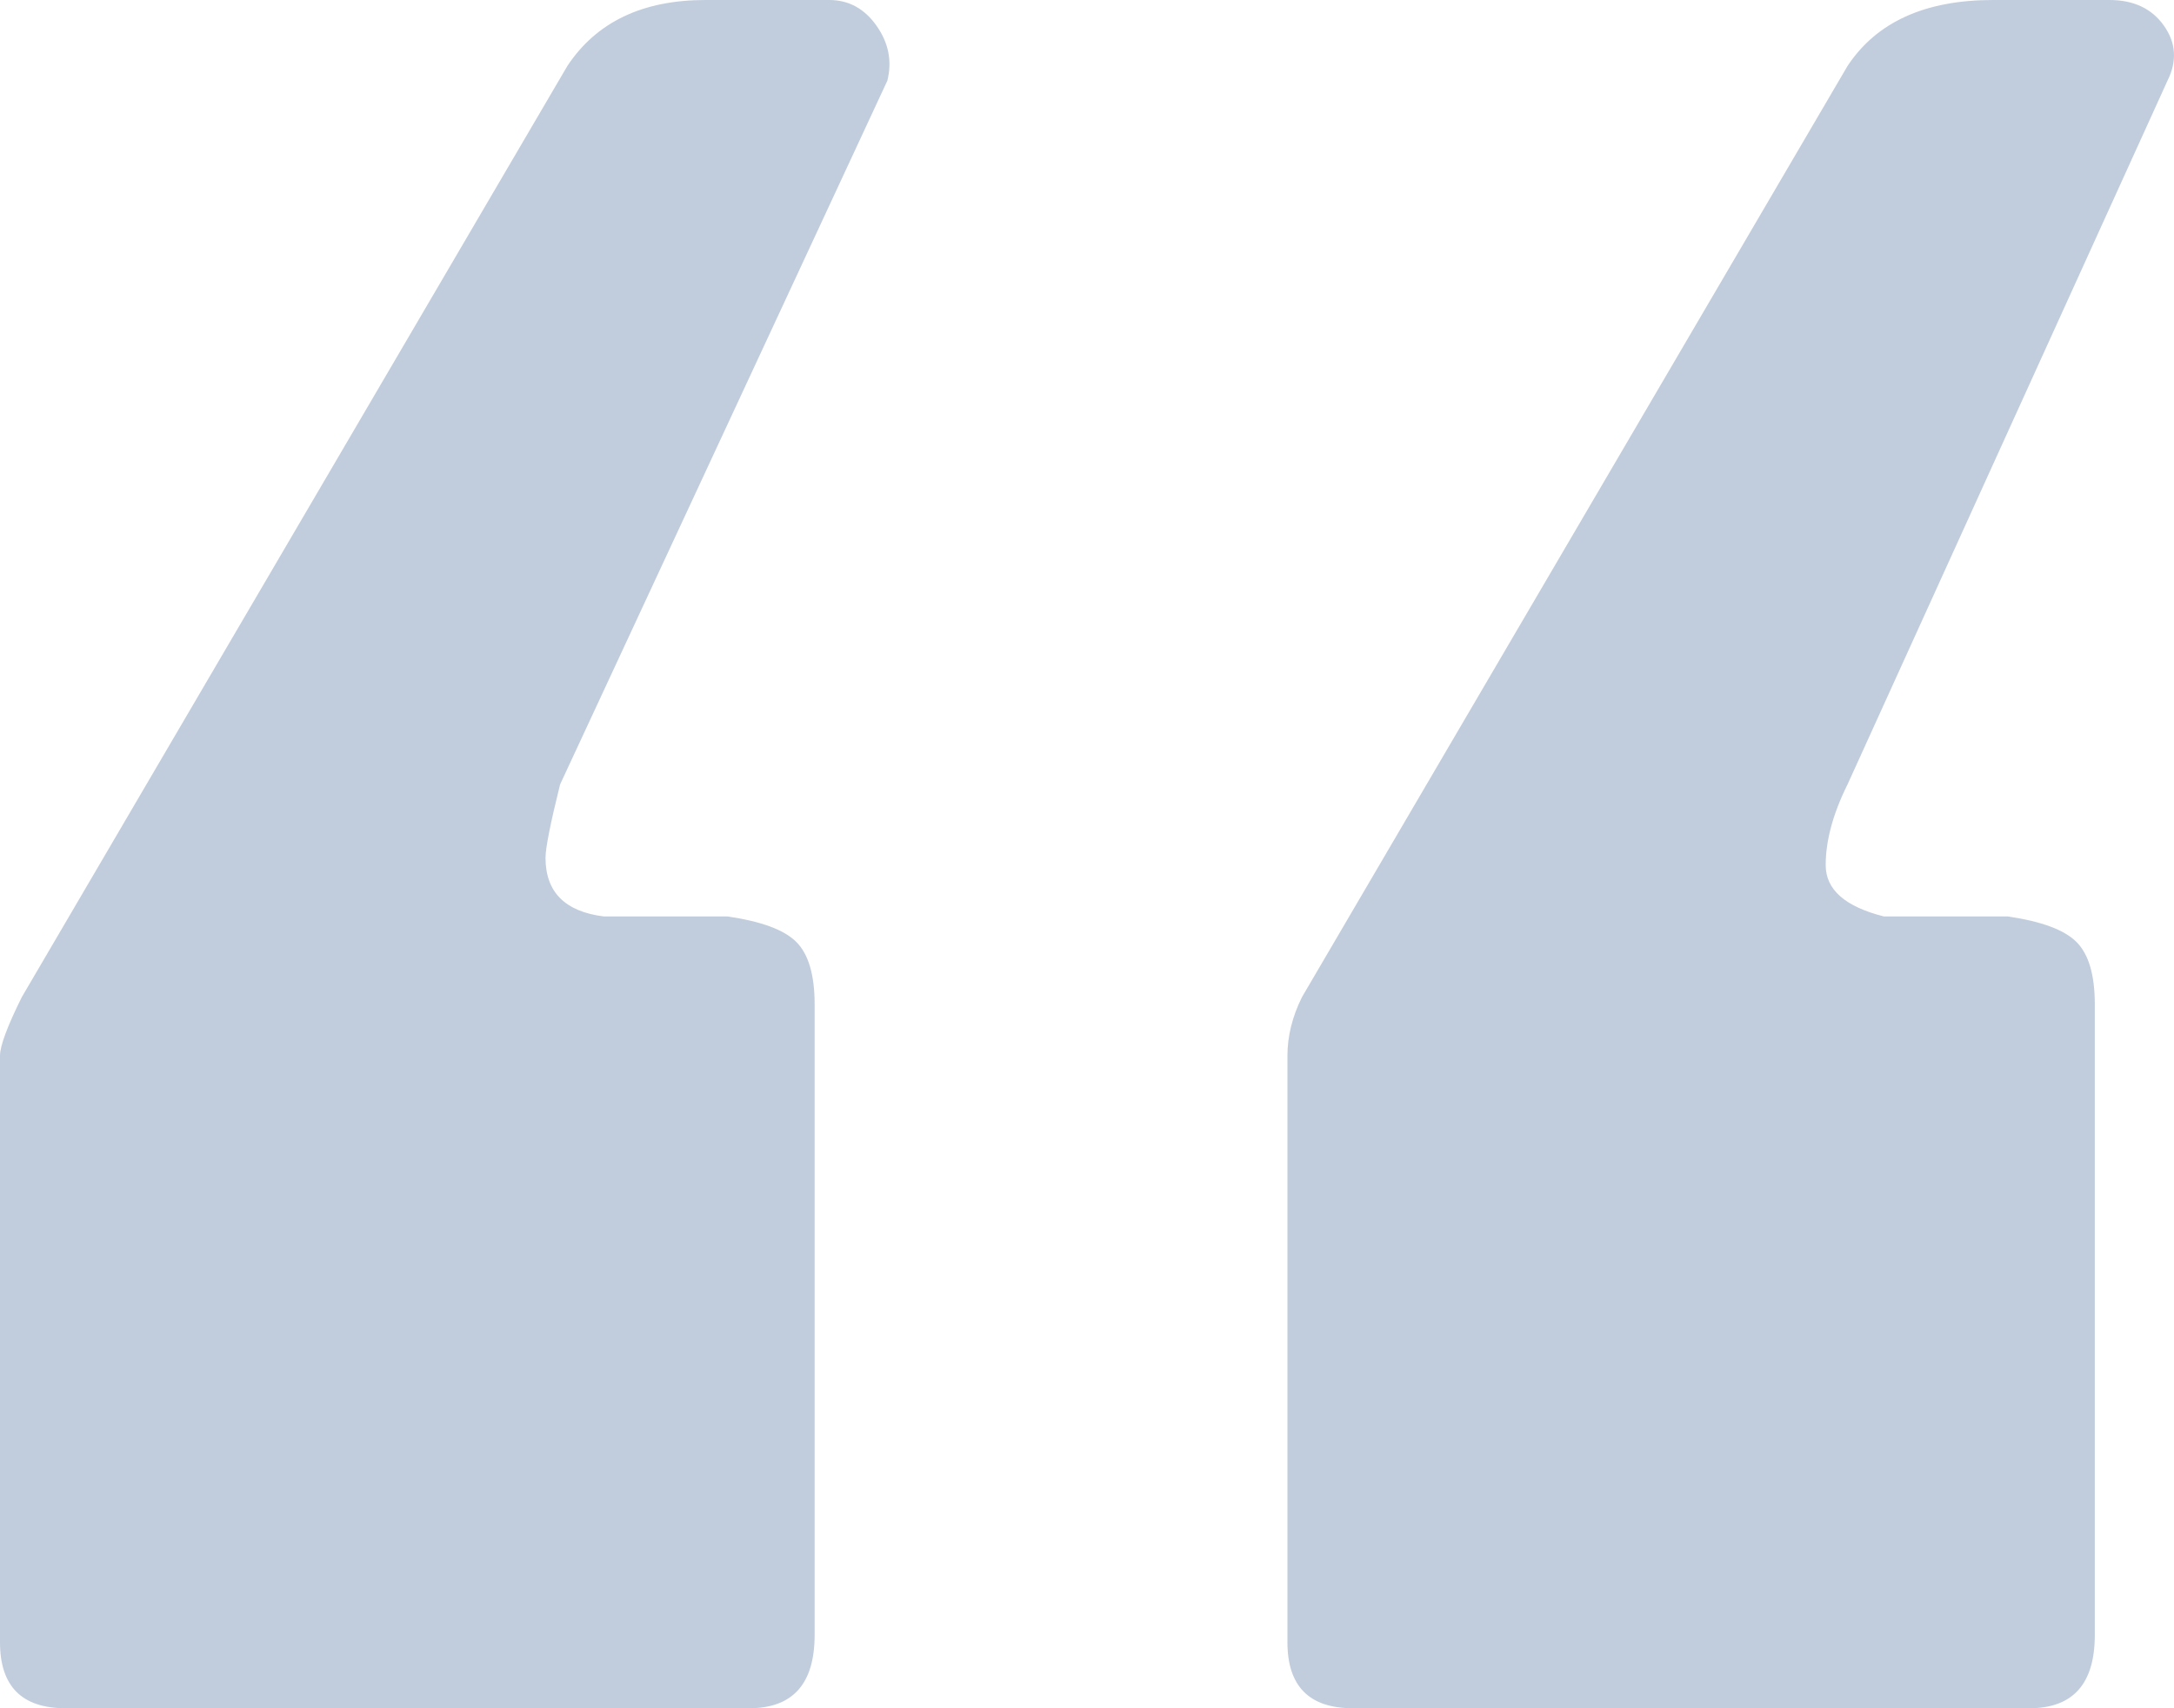<svg width="56px" height="44px" viewBox="0 0 56 44" version="1.1" xmlns="http://www.w3.org/2000/svg" xmlns:xlink="http://www.w3.org/1999/xlink">
    <g stroke="none" stroke-width="1" fill="none" fill-rule="evenodd">
        <g transform="translate(-1299, -205)" fill="#C1CDDD" fill-rule="nonzero">
            <path d="M1300.686,249 C1299.562,249 1299,248.433 1299,247.3 L1299,232.193 C1299,231.941 1299.187,231.438 1299.562,230.682 L1313.614,206.7 C1314.364,205.567 1315.55,205 1317.174,205 L1320.359,205 C1320.859,205 1321.265,205.22 1321.577,205.661 C1321.889,206.102 1321.983,206.574 1321.858,207.077 L1313.427,225.206 C1313.177,226.213 1313.052,226.843 1313.052,227.094 C1313.052,227.976 1313.552,228.479 1314.551,228.605 L1317.736,228.605 C1318.61,228.731 1319.204,228.951 1319.516,229.266 C1319.828,229.581 1319.984,230.116 1319.984,230.871 L1319.984,247.112 C1319.984,248.371 1319.422,249 1318.298,249 L1300.686,249 Z M1333.849,249 C1332.725,249 1332.163,248.433 1332.163,247.3 L1332.163,232.193 C1332.163,231.69 1332.288,231.186 1332.538,230.682 L1346.59,206.7 C1347.339,205.567 1348.588,205 1350.337,205 L1353.335,205 C1353.959,205 1354.428,205.22 1354.74,205.661 C1355.052,206.102 1355.083,206.574 1354.833,207.077 L1346.59,225.206 C1346.215,225.961 1346.028,226.654 1346.028,227.283 C1346.028,227.913 1346.527,228.353 1347.526,228.605 L1350.712,228.605 C1351.586,228.731 1352.179,228.951 1352.491,229.266 C1352.804,229.581 1352.96,230.116 1352.96,230.871 L1352.96,247.112 C1352.96,248.371 1352.398,249 1351.274,249 L1333.849,249 Z"></path>
        </g>
    </g>
</svg>